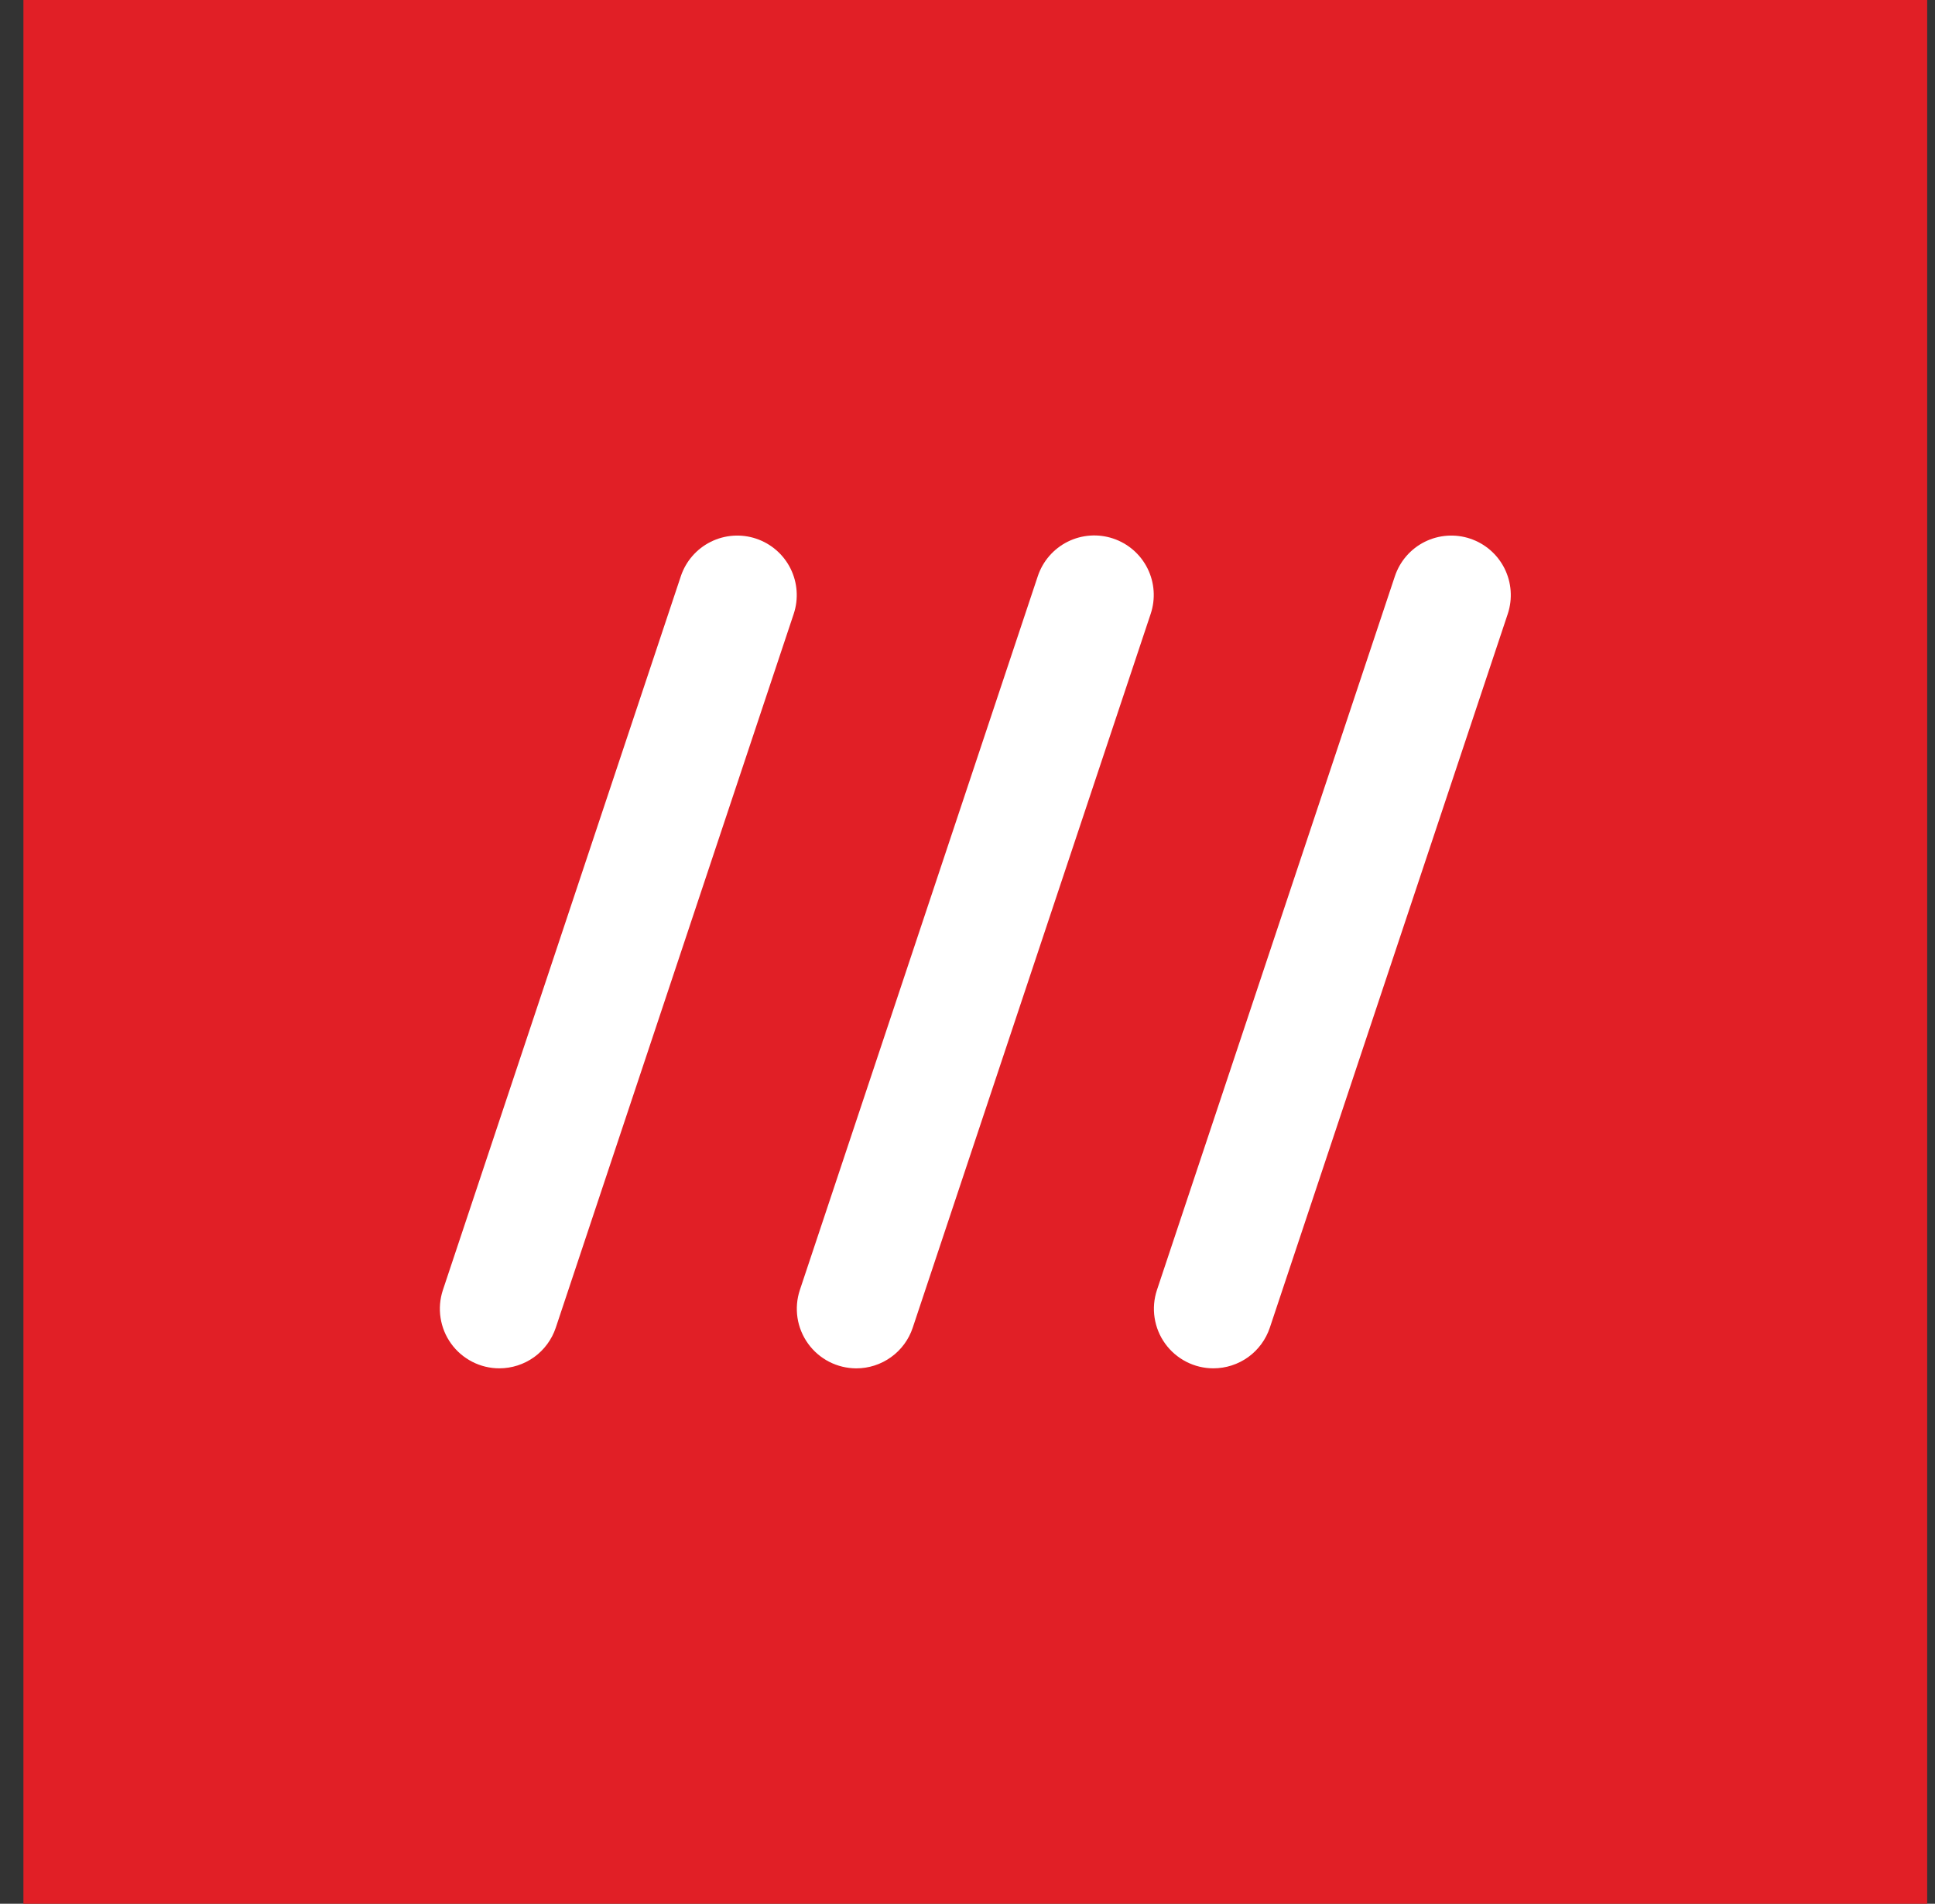 <svg width="62" height="61" viewBox="0 0 62 61" fill="none" xmlns="http://www.w3.org/2000/svg">
<rect x="0" y="0" width="62" height="61" fill="#333333" stroke="none"/>
<path d="M61.75 0H0.75V61H61.75V0Z" fill="#E11F26"/>
<path d="M27.437 43.845C27.135 43.844 26.837 43.772 26.569 43.635C26.3 43.497 26.068 43.297 25.892 43.053C25.715 42.807 25.599 42.524 25.553 42.226C25.508 41.927 25.533 41.622 25.628 41.336L33.253 18.46C33.413 17.981 33.757 17.584 34.209 17.358C34.662 17.132 35.185 17.095 35.665 17.255C36.145 17.415 36.541 17.759 36.767 18.211C36.993 18.664 37.03 19.187 36.87 19.667L29.245 42.542C29.119 42.922 28.876 43.252 28.551 43.485C28.227 43.719 27.837 43.845 27.437 43.845Z" fill="white"/>
<path d="M15.999 43.844C15.697 43.844 15.4 43.772 15.131 43.634C14.863 43.496 14.63 43.297 14.454 43.052C14.277 42.807 14.162 42.524 14.116 42.225C14.07 41.927 14.096 41.622 14.191 41.335L21.816 18.46C21.977 17.981 22.321 17.586 22.773 17.361C23.224 17.136 23.747 17.099 24.226 17.259C24.705 17.419 25.101 17.762 25.327 18.213C25.553 18.664 25.591 19.187 25.433 19.666L17.808 42.541C17.681 42.921 17.438 43.251 17.114 43.485C16.789 43.718 16.399 43.844 15.999 43.844Z" fill="white"/>
<path d="M38.878 43.844C38.576 43.844 38.279 43.772 38.01 43.634C37.742 43.496 37.509 43.297 37.333 43.052C37.156 42.807 37.041 42.524 36.995 42.225C36.949 41.927 36.975 41.622 37.07 41.335L44.695 18.46C44.856 17.981 45.2 17.586 45.651 17.361C46.103 17.136 46.626 17.099 47.105 17.259C47.584 17.419 47.98 17.762 48.206 18.213C48.432 18.664 48.47 19.187 48.312 19.666L40.687 42.541C40.56 42.921 40.317 43.251 39.993 43.485C39.668 43.718 39.278 43.844 38.878 43.844Z" fill="white"/>
</svg>
